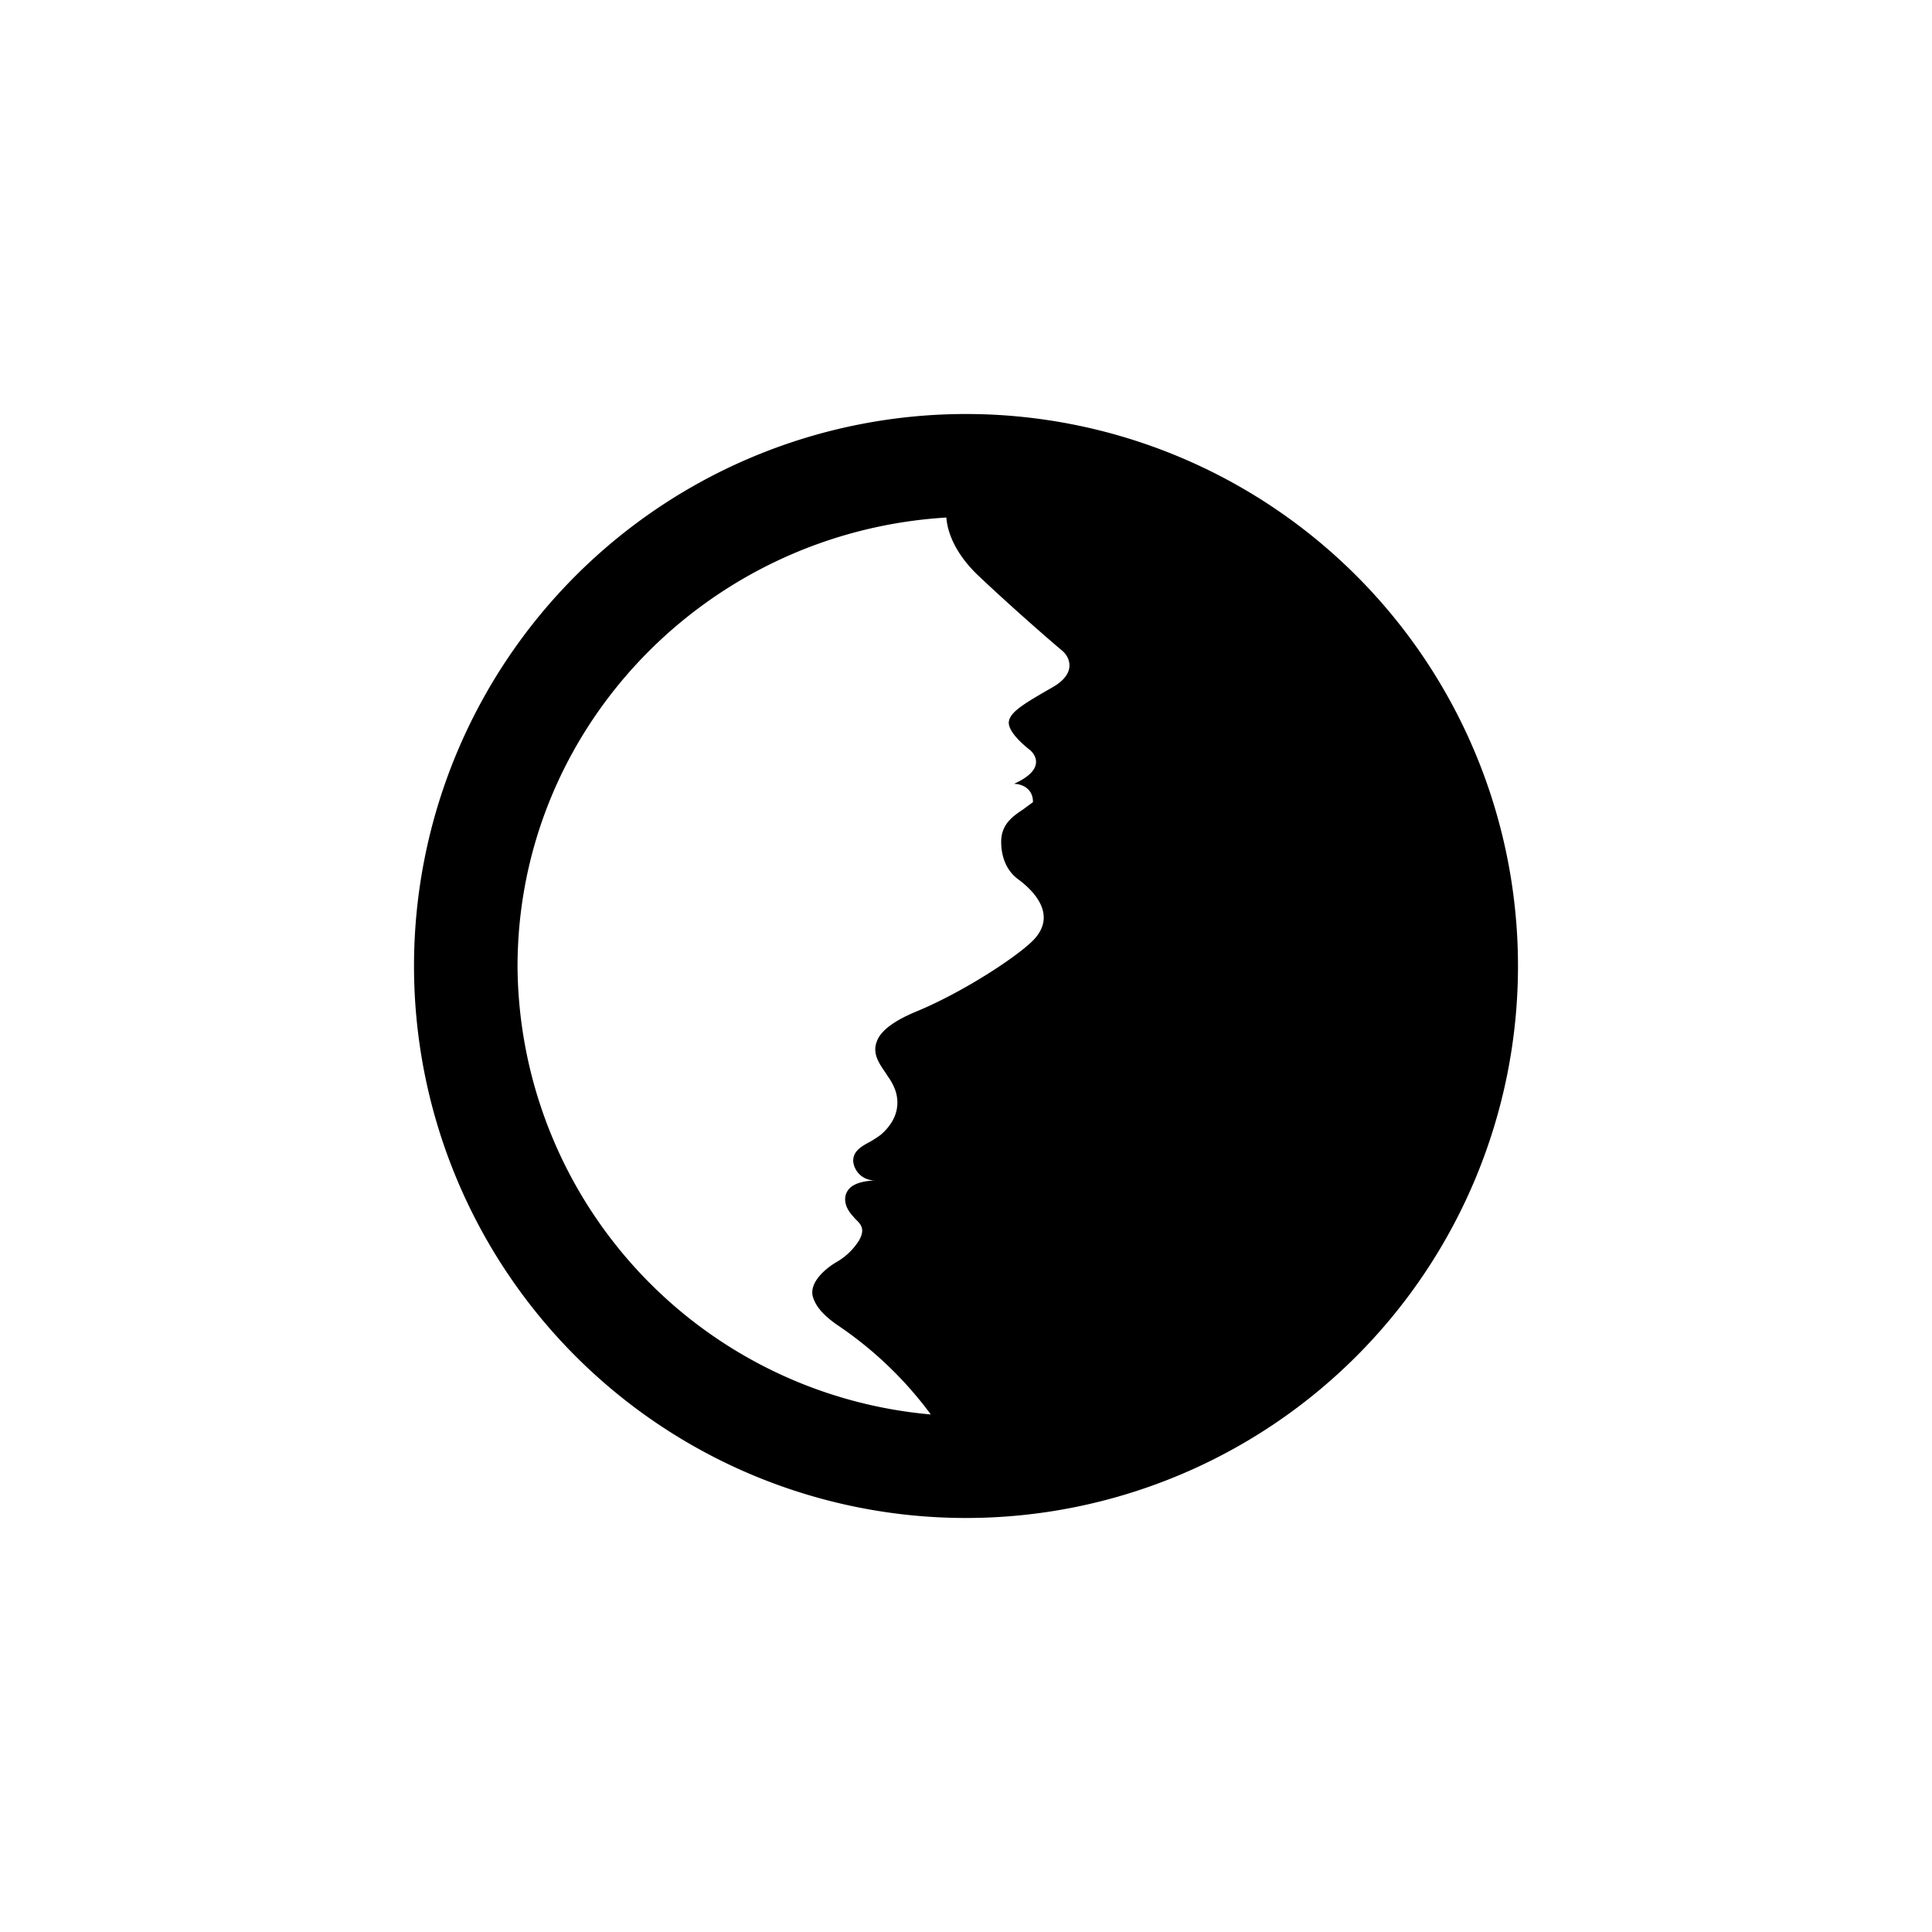 <?xml version="1.0" encoding="utf-8"?>
<!-- Generator: www.svgicons.com -->
<svg xmlns="http://www.w3.org/2000/svg" width="800" height="800" viewBox="0 0 24 24">
<path fill="currentColor" fill-rule="evenodd" d="M18.857 12a6.857 6.857 0 1 1-13.714 0a6.857 6.857 0 0 1 13.714 0m-6.715-4.86c-.279-.27-.373-.531-.386-.711c-2.97.18-5.327 2.61-5.327 5.58a5.627 5.627 0 0 0 5.134 5.562a4.7 4.7 0 0 0-1.179-1.123c-.115-.085-.244-.192-.287-.342c-.047-.185.176-.36.296-.429a.8.8 0 0 0 .274-.261c.086-.146.03-.206-.043-.275l-.029-.034a.4.4 0 0 1-.065-.09c-.043-.081-.047-.18.022-.253c.072-.077.223-.098.313-.098c-.202-.013-.266-.172-.266-.249c0-.12.107-.18.214-.236l.053-.033a1 1 0 0 0 .076-.052c.252-.219.214-.442.184-.54a.7.7 0 0 0-.099-.188l-.017-.027l-.006-.01c-.084-.12-.168-.242-.114-.388c.06-.18.322-.304.472-.369c.6-.244 1.294-.703 1.483-.904c.287-.309-.005-.604-.19-.742c-.196-.14-.218-.364-.218-.47c0-.222.149-.321.277-.406l.002-.002l.116-.086c0-.184-.159-.227-.236-.227c.42-.188.248-.386.188-.428c-.064-.052-.265-.219-.252-.343c.017-.12.171-.215.544-.429c.3-.171.214-.368.128-.446c-.188-.158-.66-.57-1.062-.951" clip-rule="evenodd"/>
</svg>